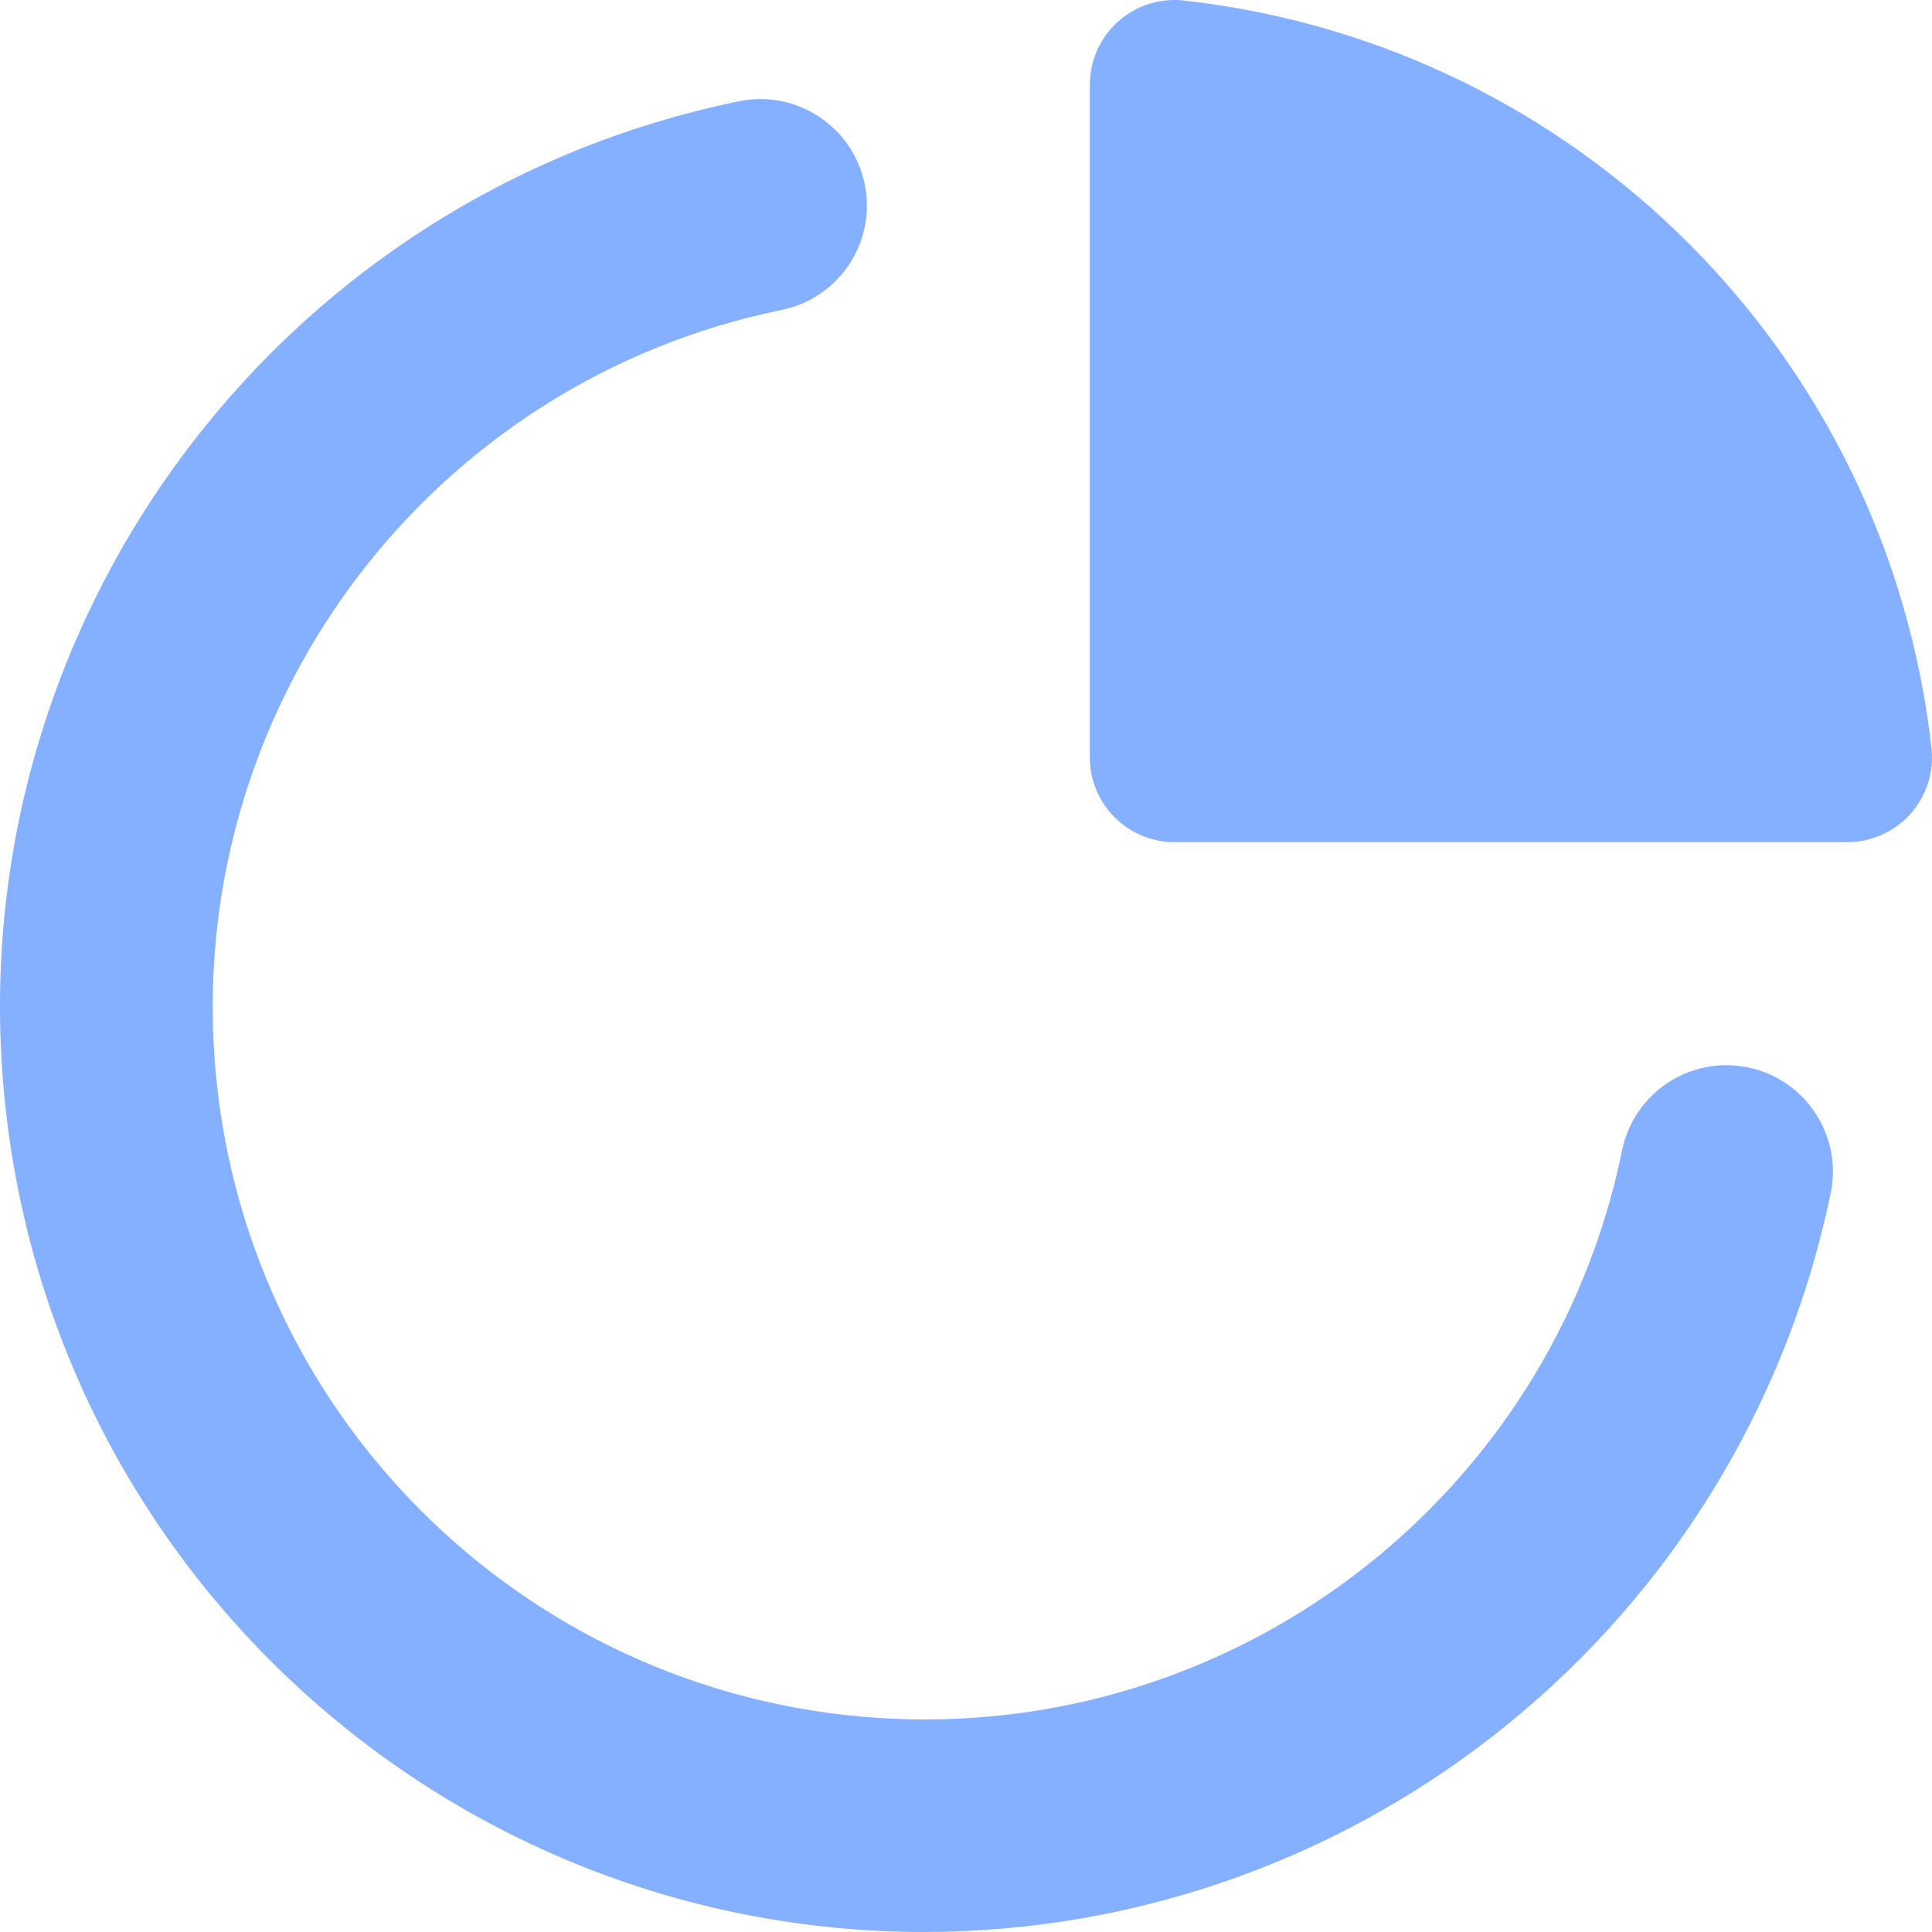 <?xml version="1.0" encoding="UTF-8"?>
<svg width="69px" height="69px" viewBox="0 0 69 69" version="1.1" xmlns="http://www.w3.org/2000/svg" xmlns:xlink="http://www.w3.org/1999/xlink">
    <!-- Generator: Sketch 56.3 (81716) - https://sketch.com -->
    <title>save-time</title>
    <desc>Created with Sketch.</desc>
    <g id="Main-Files" stroke="none" stroke-width="1" fill="none" fill-rule="evenodd" opacity="0.737">
        <g id="Why-Eleyo?" transform="translate(-373, -1631)" fill="#5992FF">
            <g id="About-us" transform="translate(133, 952)">
                <g id="Block-1" transform="translate(94, 615)">
                    <g id="Icon" transform="translate(146, 64)">
                        <path d="M33.002,69 C16.058,68.988 1.872,56.152 0.169,39.292 C-1.534,22.431 9.798,7.018 26.397,3.616 C28.455,3.196 30.464,4.524 30.884,6.583 C31.303,8.641 29.975,10.649 27.917,11.069 C15.455,13.624 6.798,24.998 7.655,37.693 C8.512,50.387 18.618,60.494 31.311,61.351 C44.004,62.208 55.377,53.551 57.932,41.087 C58.351,39.029 60.36,37.7 62.418,38.12 C64.476,38.54 65.804,40.549 65.384,42.607 C62.201,57.963 48.684,68.98 33.002,69 Z M38.923,3.143 L38.923,27.051 C38.923,28.722 40.277,30.077 41.947,30.077 L65.954,30.077 C66.823,30.083 67.653,29.715 68.232,29.066 C68.811,28.417 69.082,27.551 68.978,26.687 C67.391,12.673 56.342,1.614 42.34,0.026 C41.478,-0.087 40.608,0.176 39.954,0.75 C39.3,1.324 38.924,2.151 38.923,3.022 L38.923,3.143 Z" id="save-time"></path>
                    </g>
                </g>
            </g>
        </g>
    </g>
</svg>